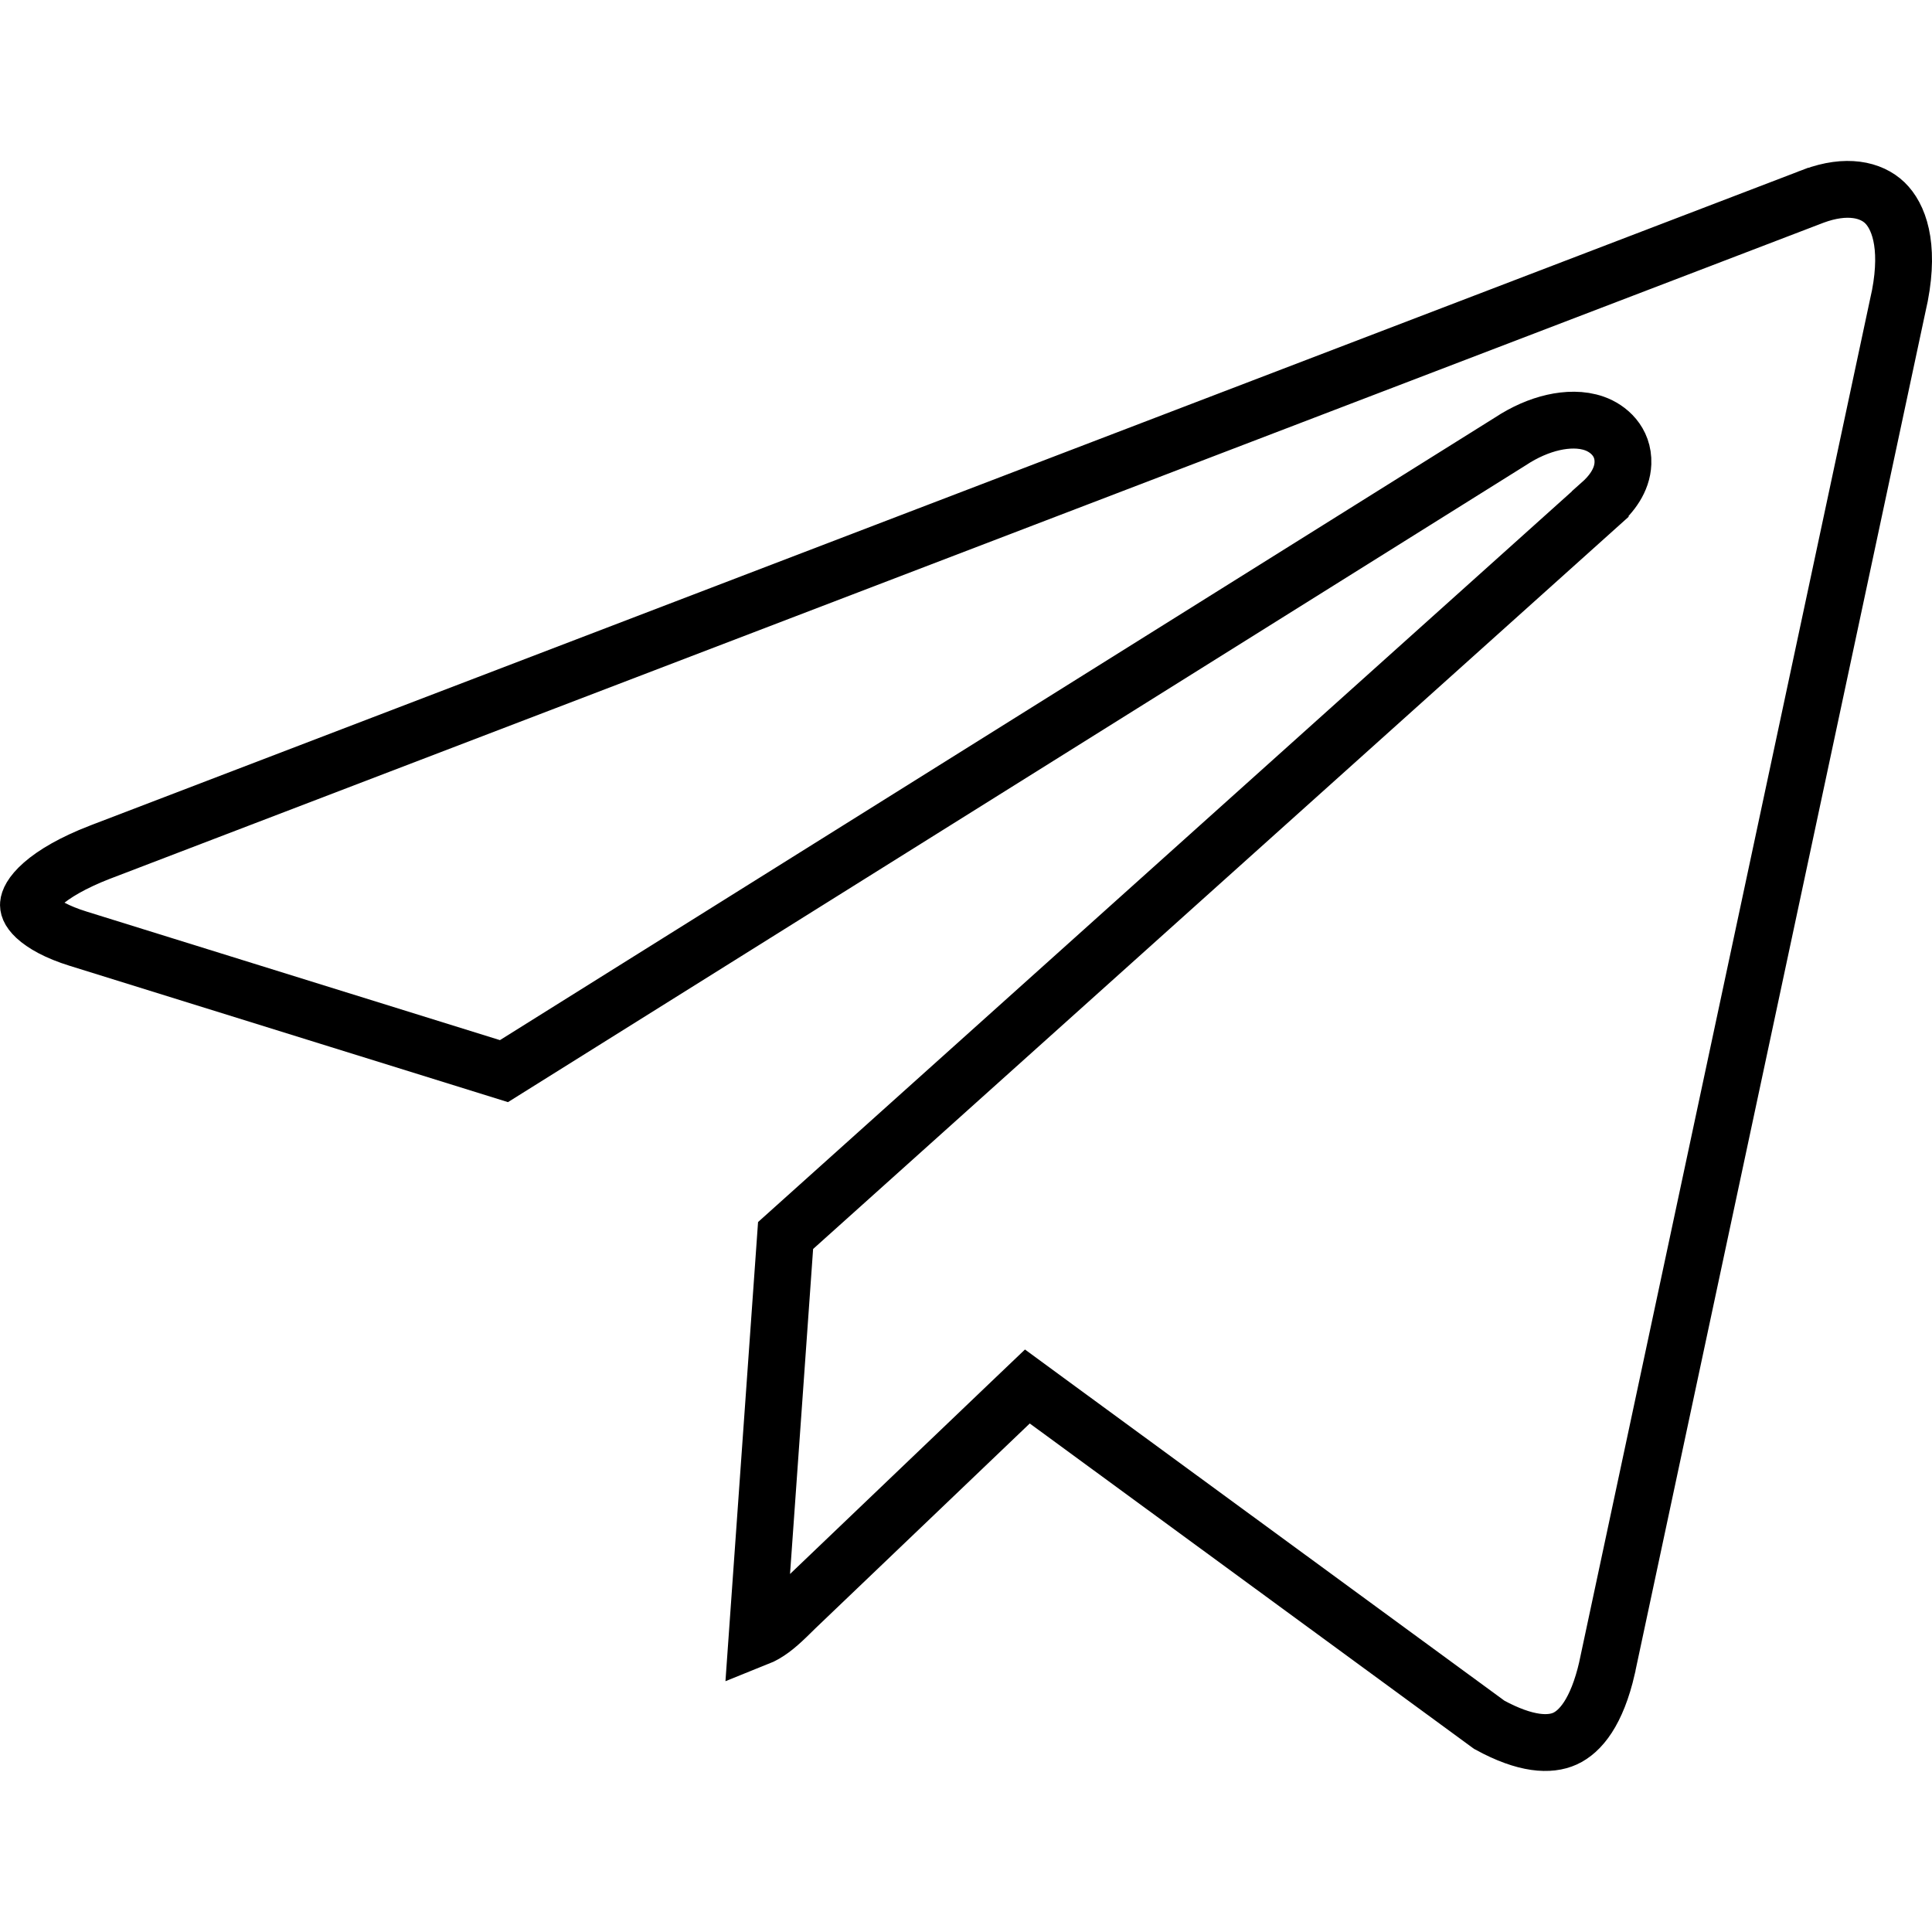 <?xml version="1.0" encoding="UTF-8"?> <svg xmlns="http://www.w3.org/2000/svg" width="34" height="34" viewBox="0 0 34 34" fill="none"> <path d="M14.004 28.295L14.004 28.295L13.997 28.302C13.78 28.517 13.633 28.659 13.46 28.759C13.417 28.784 13.372 28.806 13.322 28.826L13.825 21.743L28.161 8.872C28.161 8.871 28.162 8.871 28.162 8.87C28.352 8.702 28.549 8.459 28.561 8.153C28.575 7.769 28.303 7.539 28.059 7.453C27.831 7.372 27.573 7.382 27.337 7.435C27.094 7.49 26.834 7.6 26.58 7.768L8.869 18.85L1.377 16.52L1.377 16.52C0.999 16.403 0.76 16.263 0.628 16.14C0.503 16.023 0.498 15.948 0.501 15.912C0.505 15.861 0.544 15.736 0.749 15.556C0.951 15.379 1.277 15.184 1.758 14.997C1.759 14.997 1.759 14.997 1.759 14.997L31.914 3.452C31.914 3.452 31.915 3.452 31.916 3.451C32.497 3.236 32.927 3.336 33.169 3.568C33.407 3.798 33.608 4.295 33.435 5.203L33.412 5.309L28.282 29.346C28.282 29.347 28.282 29.348 28.282 29.349C28.102 30.133 27.811 30.474 27.541 30.597C27.276 30.717 26.853 30.706 26.209 30.354L18.418 24.648L18.08 24.4L17.777 24.689L14.004 28.295Z" stroke="black"></path> </svg> 